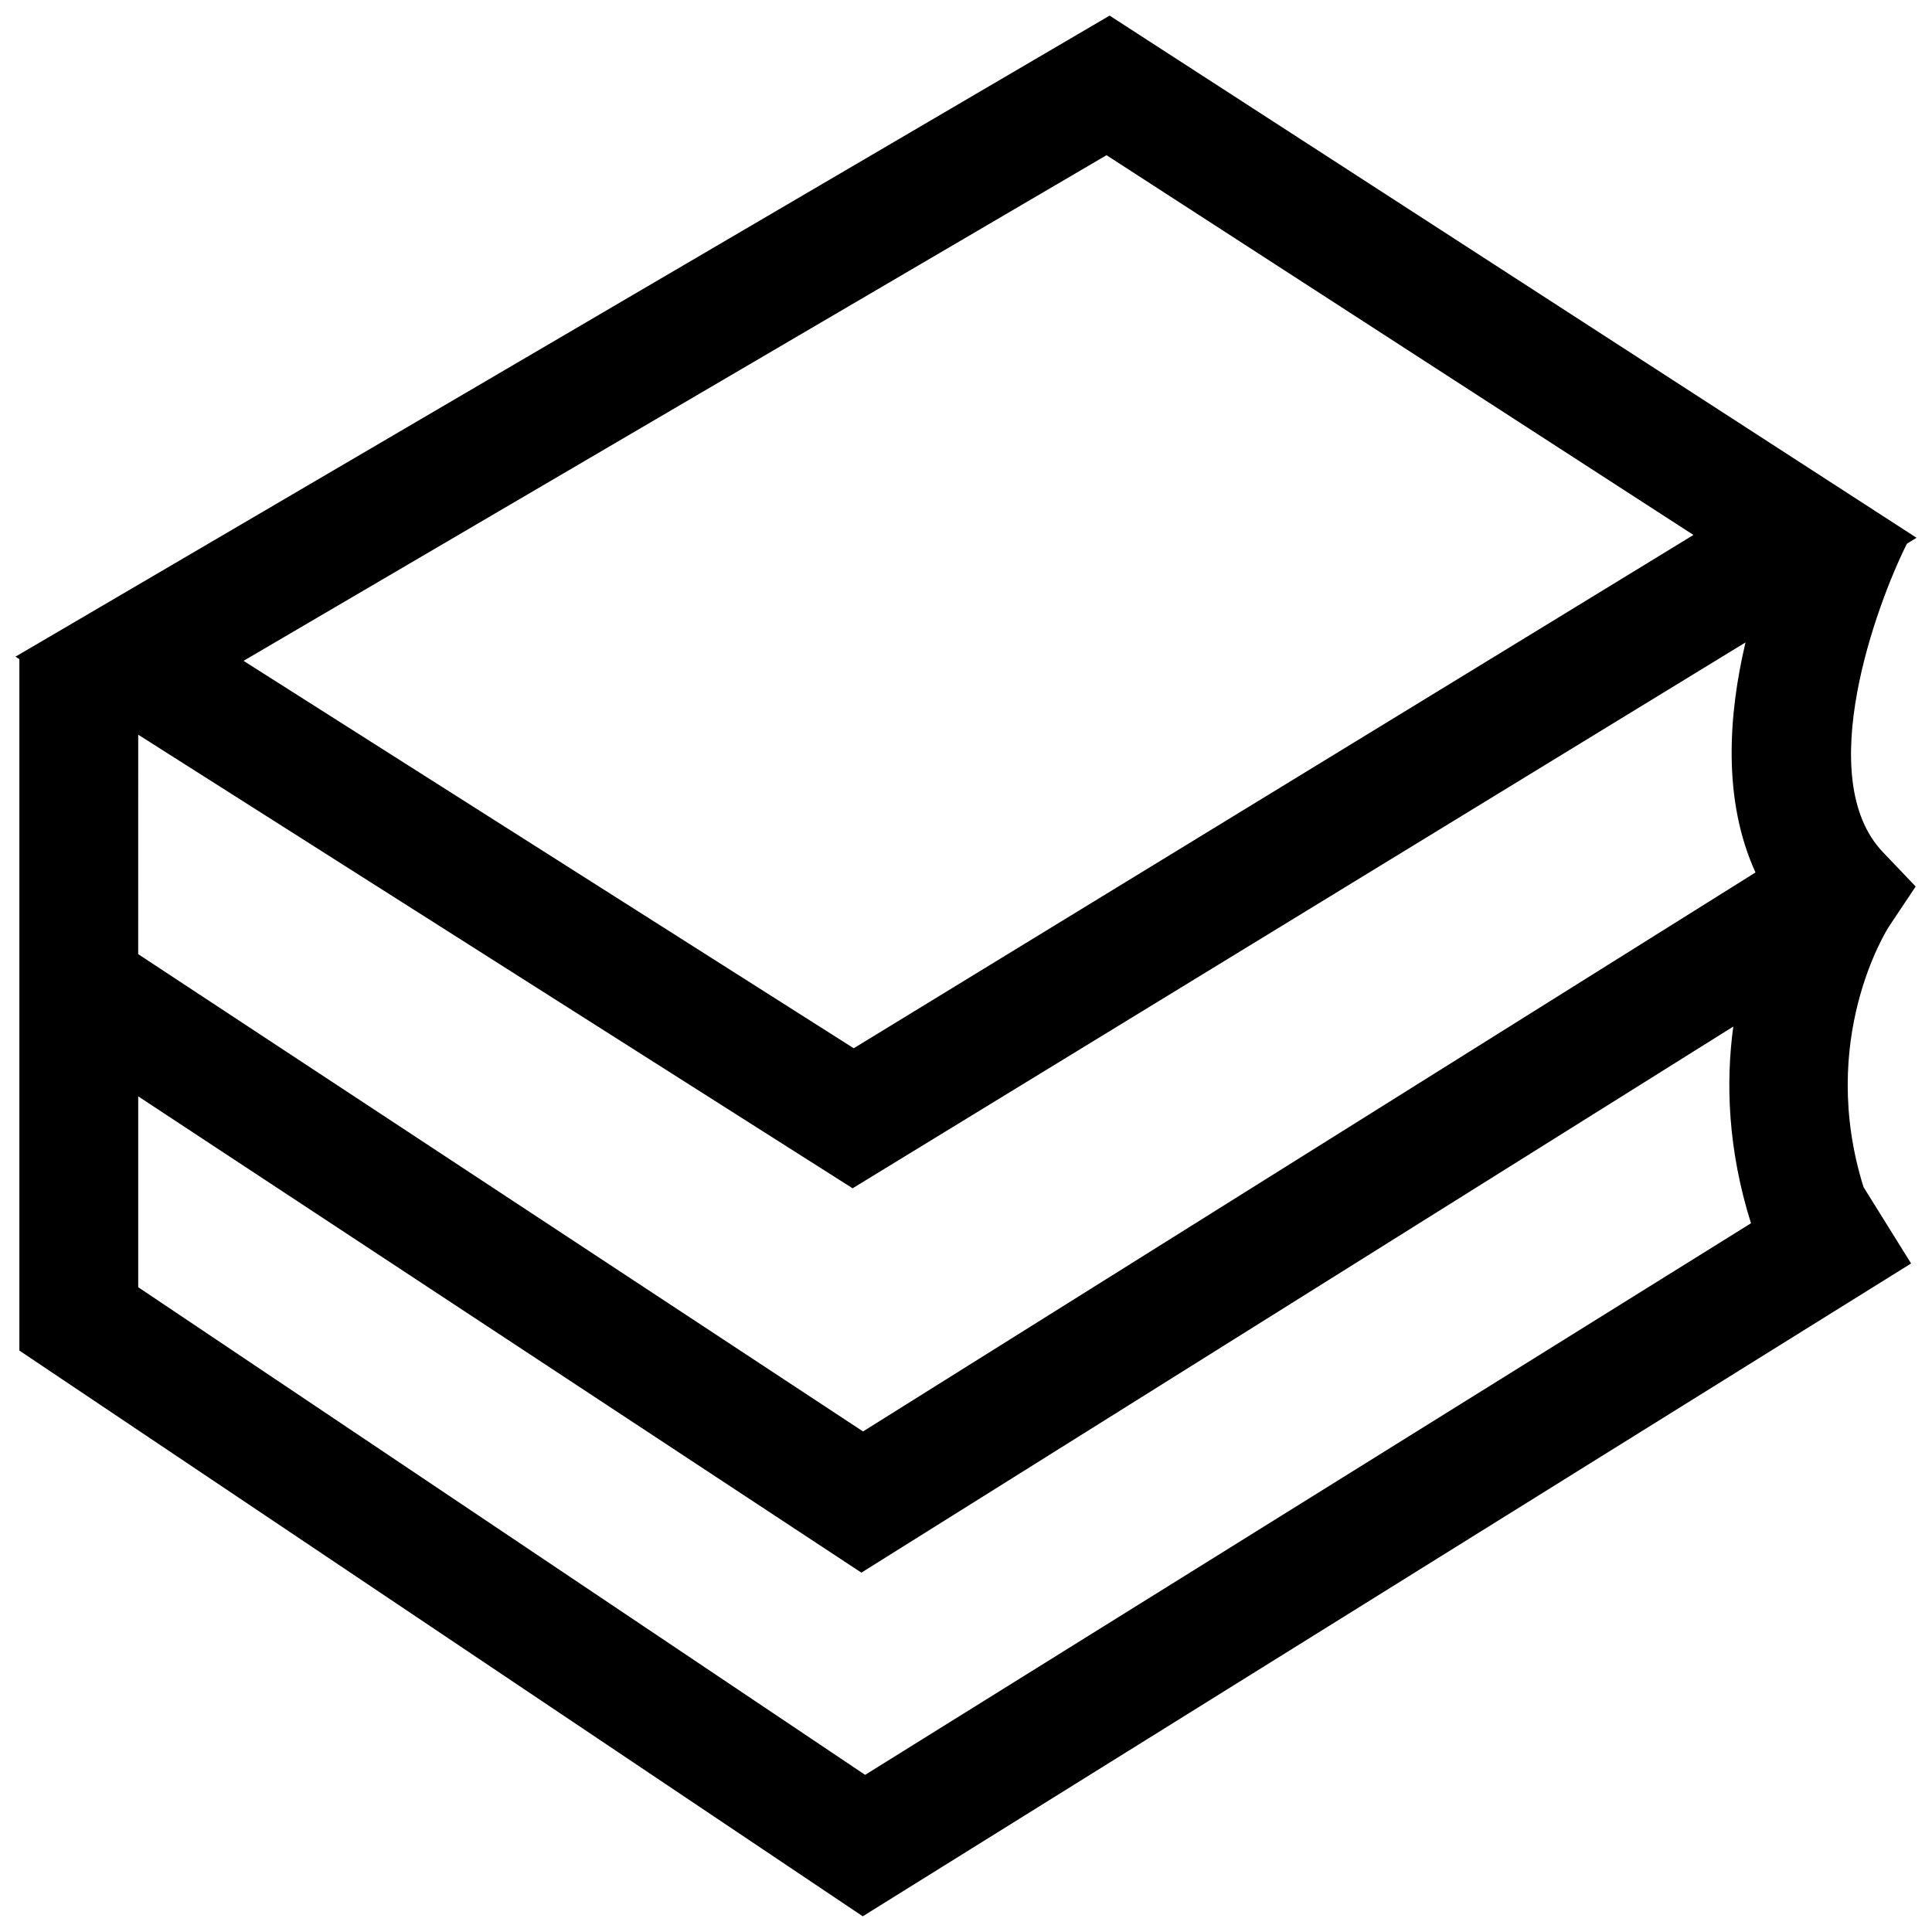 <?xml version="1.0" encoding="UTF-8"?>
<!-- Uploaded to: SVG Repo, www.svgrepo.com, Generator: SVG Repo Mixer Tools -->
<svg width="800px" height="800px" version="1.1" viewBox="144 144 512 512" xmlns="http://www.w3.org/2000/svg">
 <defs>
  <clipPath id="a">
   <path d="m148.09 148.09h503.81v503.81h-503.81z"/>
  </clipPath>
 </defs>
 <g clip-path="url(#a)">
  <path d="m372.64 651.84 277.82-173.01-12.609-20.246c-12.188-39.031 6.031-67.953 6.816-69.164l7.008-10.484-8.707-9.133c-18.656-19.57-1.668-65.652 6.391-81.727l2.547-1.559-213.85-138.38-289.96 169.89 1.039 0.66v183.23zm64.598-466.71 155.54 100.64-222.53 136.03-161.71-102.67zm-256.61 153.57 189.32 120.21 236.63-144.66c-4.535 19.176-6.125 41.754 2.644 60.961l-236.51 148.14-192.09-126.49zm0 95.848 191.65 126.22 231.06-144.72c-2.016 14.832-1.465 32.559 4.691 52.129l-234.76 146.18-192.64-129.23z"/>
 </g>
</svg>